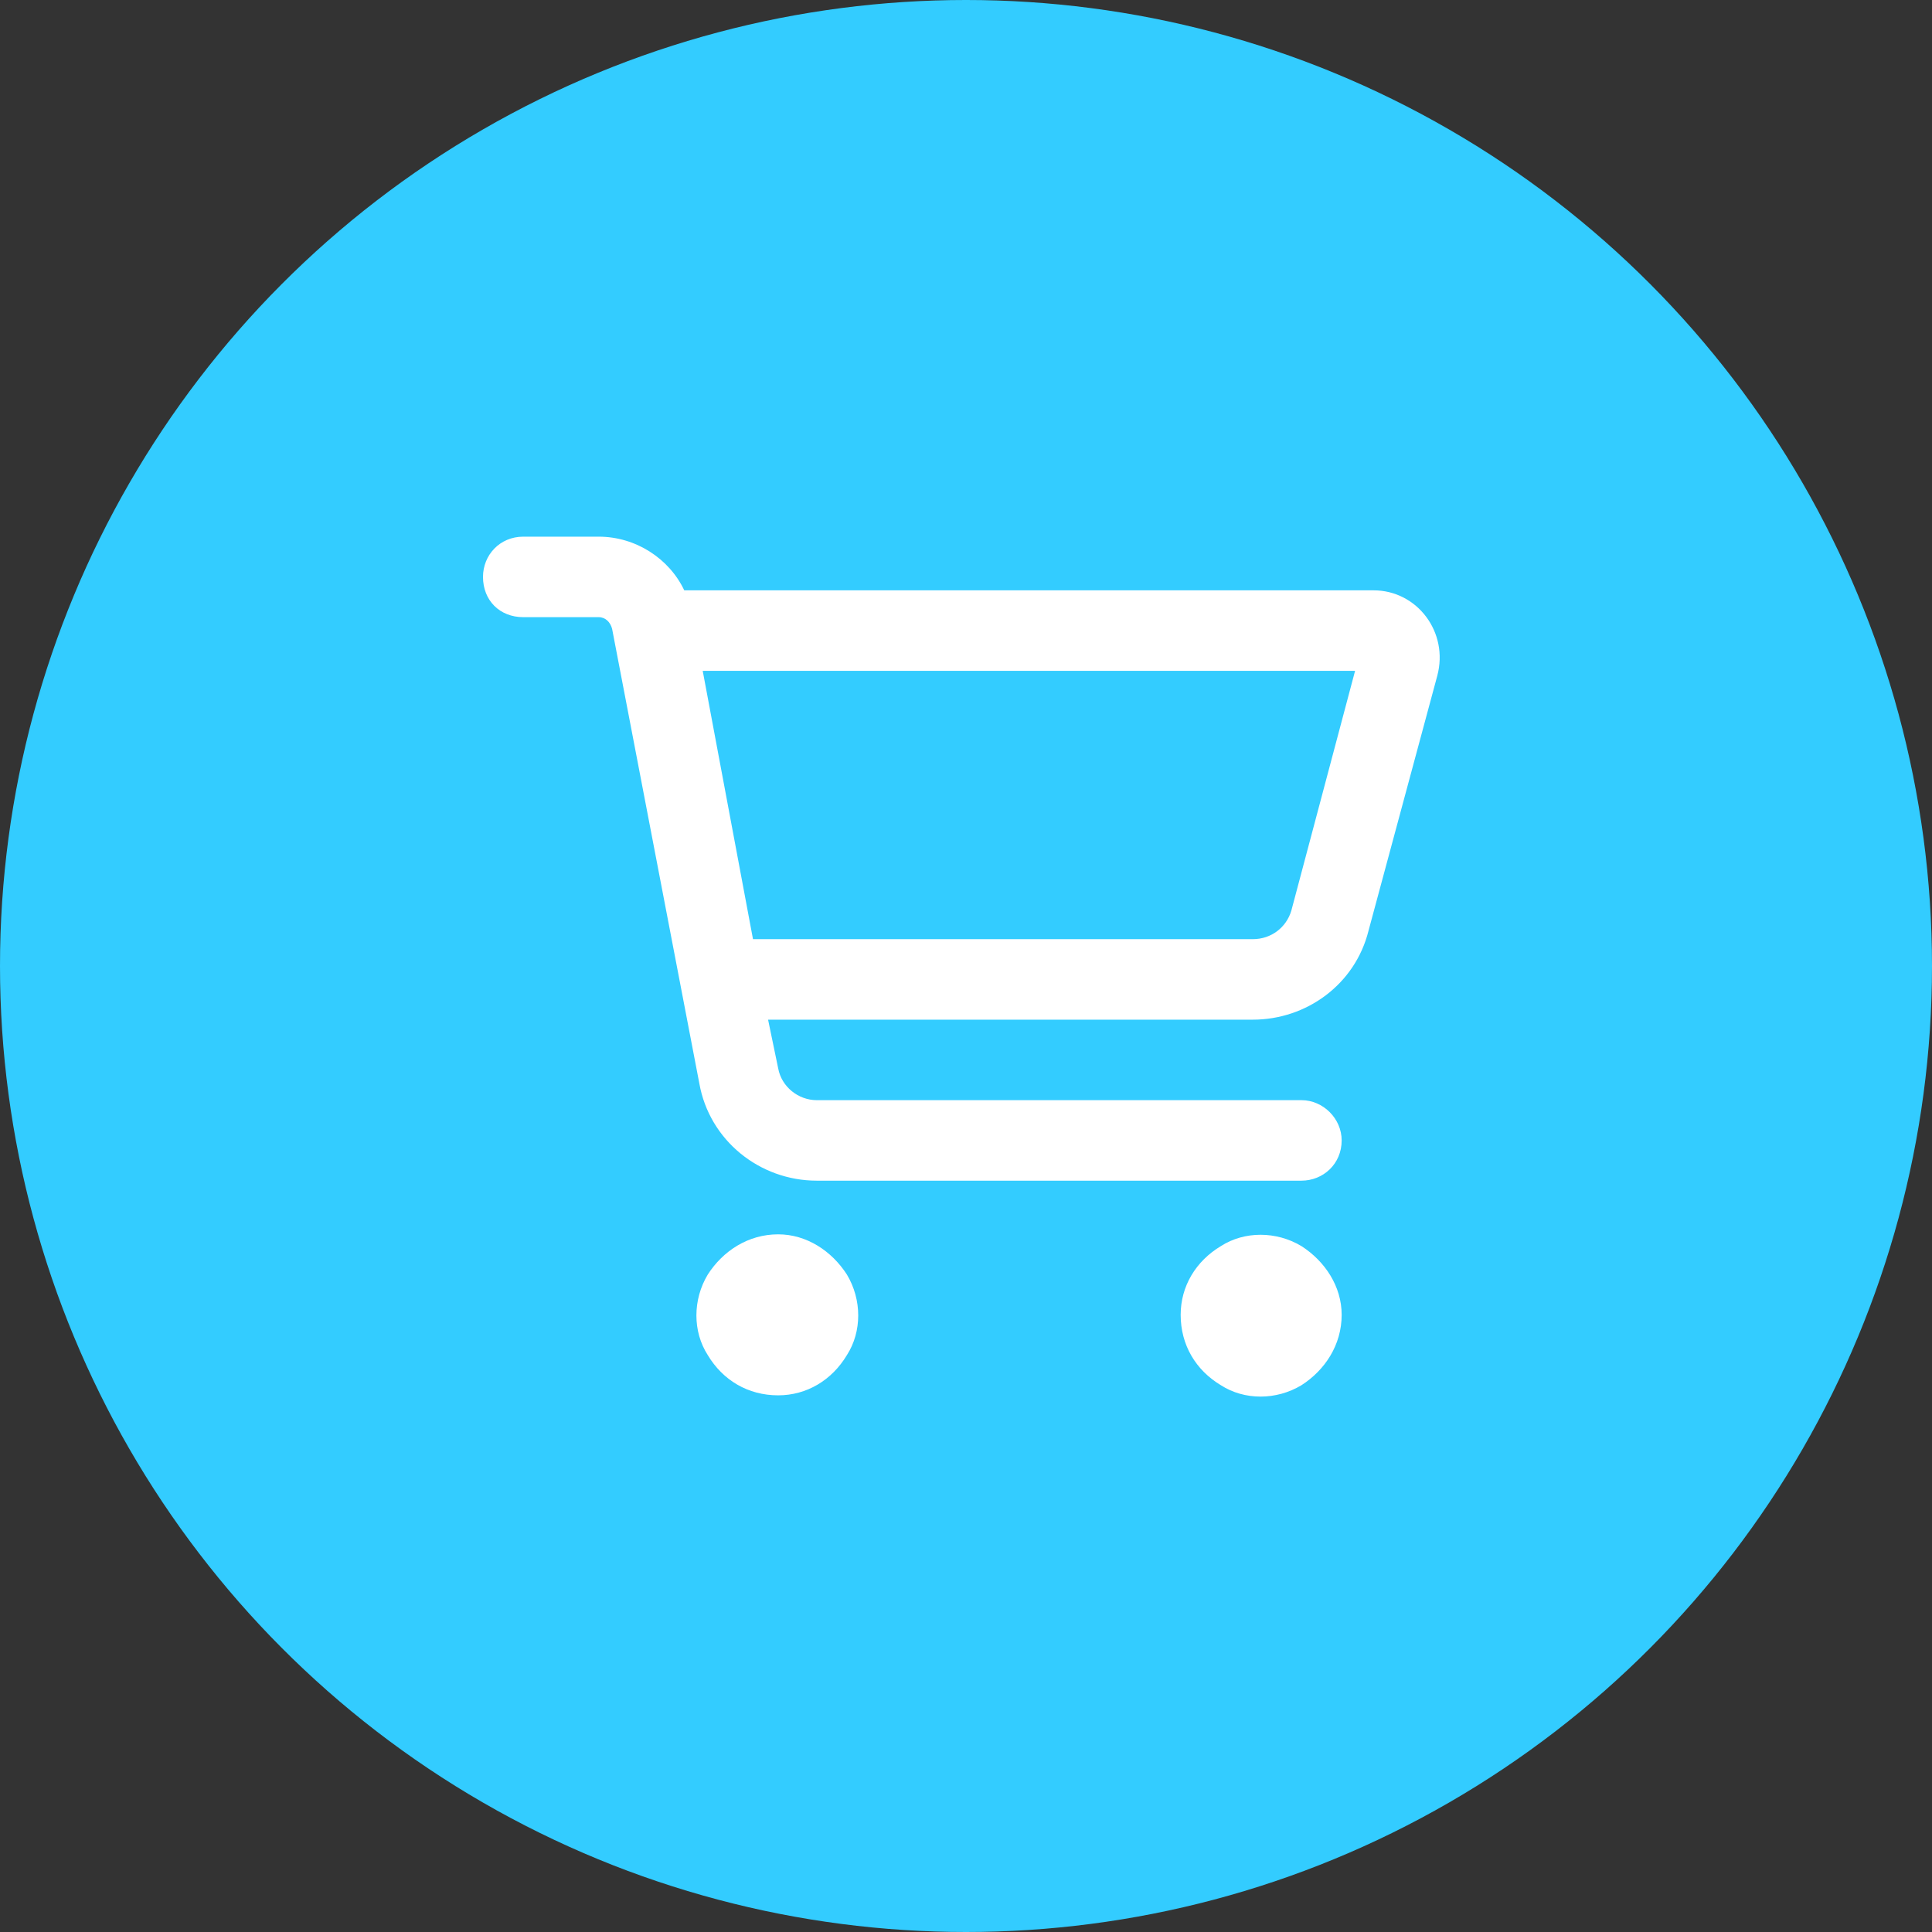 <svg width="36" height="36" viewBox="0 0 36 36" fill="none" xmlns="http://www.w3.org/2000/svg">
<rect x="0" y="0" width="36" height="36" fill="#333333" stroke="none"/>
<circle cx="18" cy="18" r="18" fill="#33CCFF"/>
<path d="M9.75 10H11.156C11.844 10 12.469 10.406 12.75 11H25.594C26.406 11 27 11.781 26.781 12.594L25.5 17.344C25.25 18.344 24.344 19 23.344 19H14.312L14.5 19.906C14.562 20.25 14.875 20.5 15.219 20.5H24.25C24.656 20.5 25 20.844 25 21.25C25 21.688 24.656 22 24.25 22H15.219C14.156 22 13.219 21.25 13.031 20.188L11.406 11.719C11.375 11.594 11.281 11.5 11.156 11.5H9.75C9.312 11.5 9 11.188 9 10.75C9 10.344 9.312 10 9.75 10ZM13.094 12.5L14.031 17.5H23.344C23.688 17.5 23.969 17.281 24.062 16.969L25.25 12.5H13.094ZM14.5 26C13.938 26 13.469 25.719 13.188 25.25C12.906 24.812 12.906 24.219 13.188 23.75C13.469 23.312 13.938 23 14.5 23C15.031 23 15.5 23.312 15.781 23.75C16.062 24.219 16.062 24.812 15.781 25.25C15.5 25.719 15.031 26 14.5 26ZM25 24.5C25 25.062 24.688 25.531 24.25 25.812C23.781 26.094 23.188 26.094 22.75 25.812C22.281 25.531 22 25.062 22 24.5C22 23.969 22.281 23.5 22.75 23.219C23.188 22.938 23.781 22.938 24.25 23.219C24.688 23.5 25 23.969 25 24.5Z" fill="white"/>
</svg>
